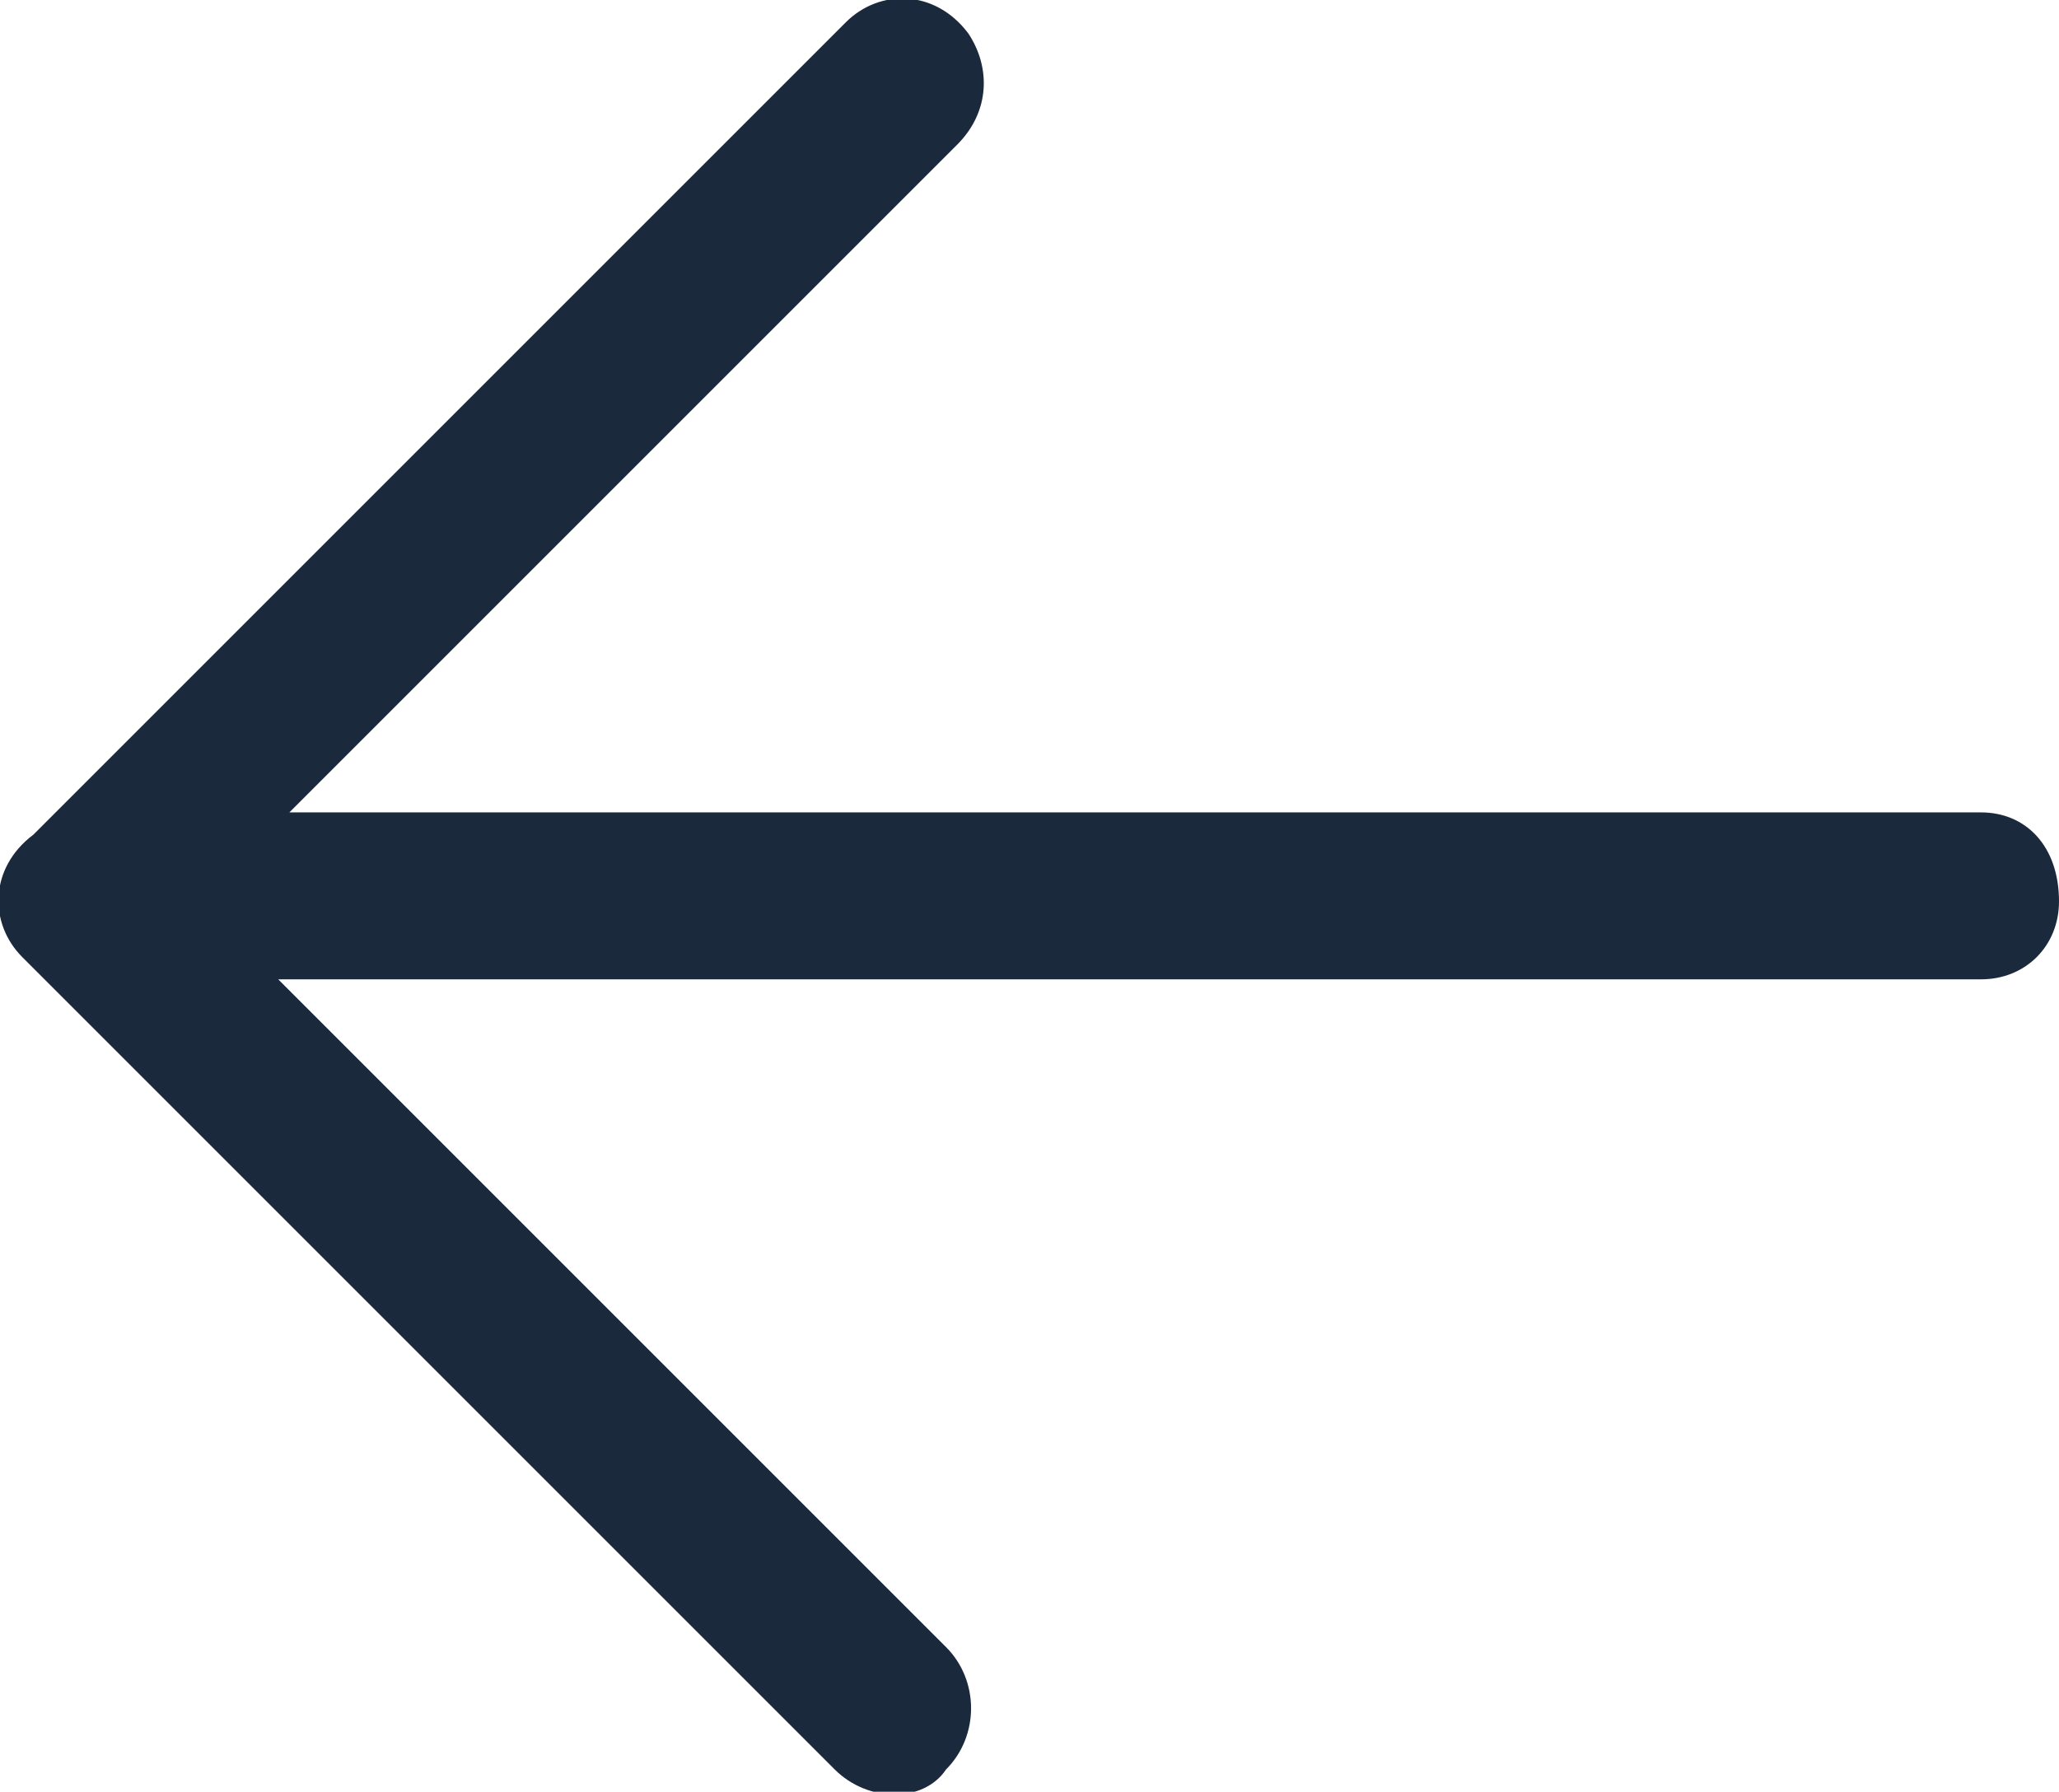<?xml version="1.0" encoding="utf-8"?>
<!-- Generator: Adobe Illustrator 27.0.0, SVG Export Plug-In . SVG Version: 6.00 Build 0)  -->
<svg version="1.1" id="_Шар_2" xmlns="http://www.w3.org/2000/svg" xmlns:xlink="http://www.w3.org/1999/xlink" x="0px" y="0px"
	 viewBox="0 0 18.5 16.1" style="enable-background:new 0 0 18.5 16.1;" xml:space="preserve">
<style type="text/css">
	.st0{fill:#1B293D;}
</style>
<g id="_Шар_2-2">
	<g id="_Шар_1-2">
		<path class="st0" d="M0.2,8.6l7.3,7.3c0.3,0.3,0.8,0.3,1,0c0.3-0.3,0.3-0.8,0-1.1l-6-6h15.3c0.4,0,0.7-0.3,0.7-0.7
			c0-0.5-0.3-0.8-0.7-0.8H2.6l6-6c0.3-0.3,0.3-0.7,0.1-1C8.4-0.1,7.9-0.1,7.6,0.2L0.3,7.5C-0.1,7.8-0.1,8.3,0.2,8.6
			C0.2,8.6,0.2,8.6,0.2,8.6z"/>
	</g>
</g>
</svg>
